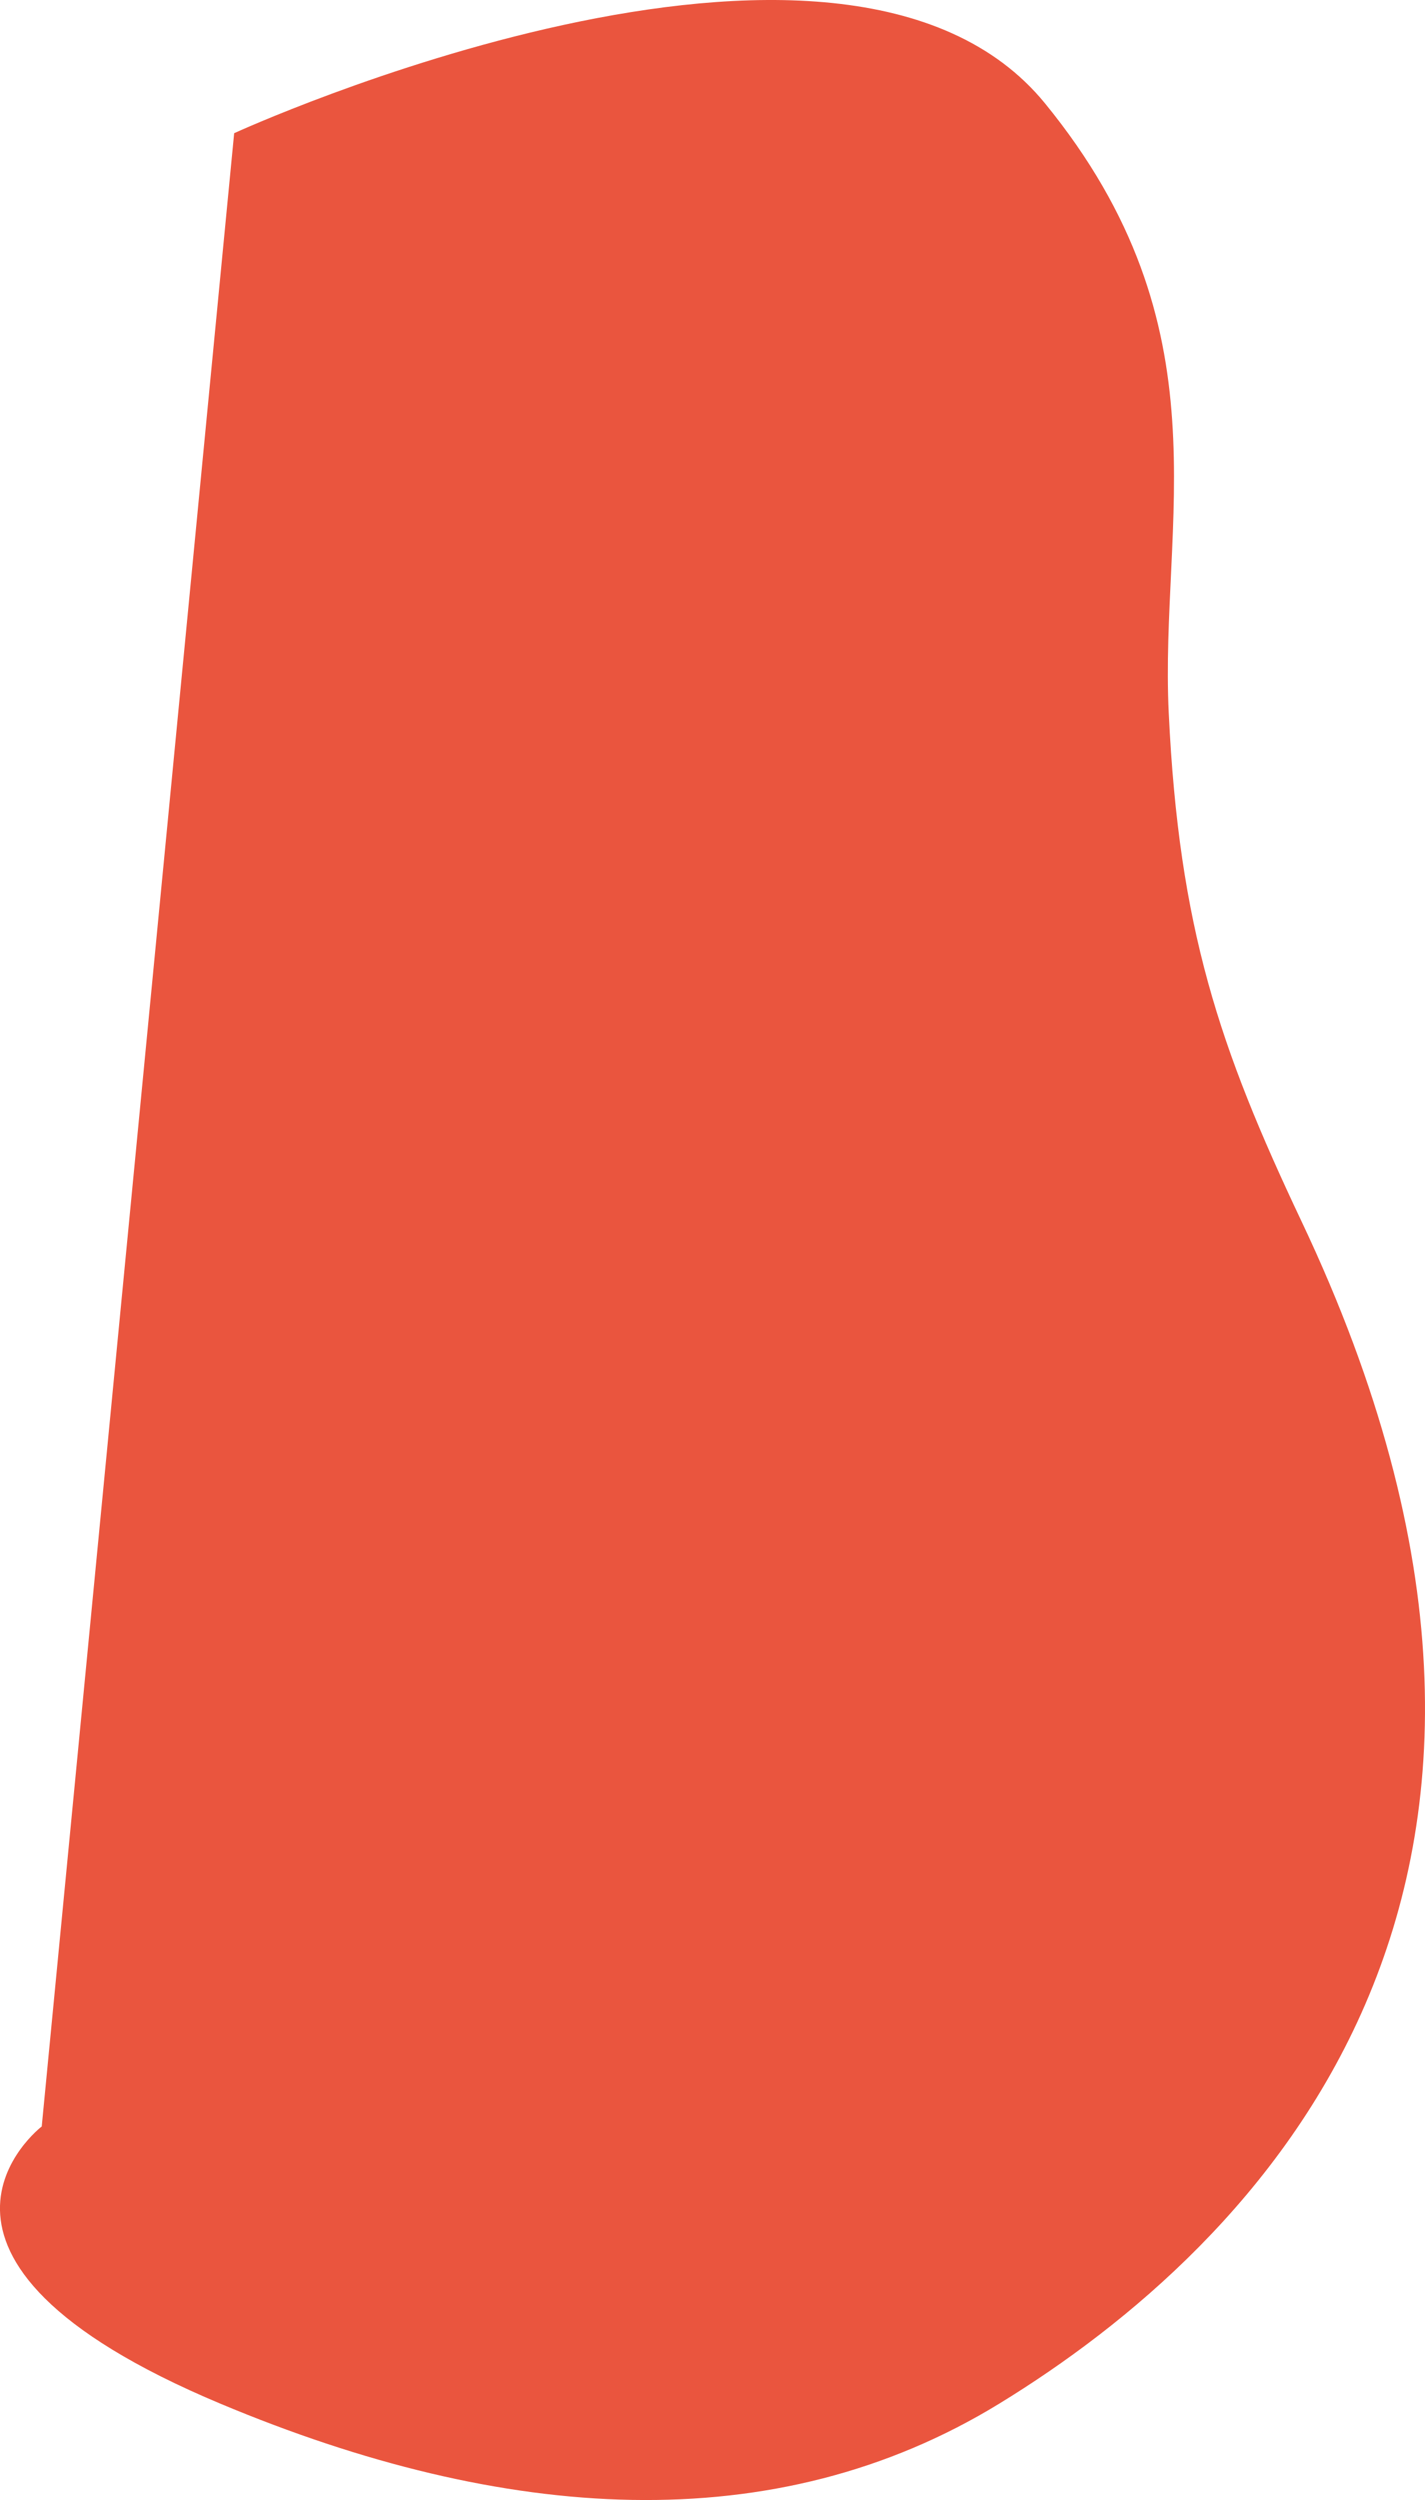 <svg xmlns="http://www.w3.org/2000/svg" width="206.876" height="362.865" viewBox="0 0 206.876 362.865">
  <path id="zespol_czerwona_plama2" data-name="zespol czerwona plama2" d="M1054.02,1968.709s88.224-40.456,117.72-4.323c26.6,32.589,16.627,60.522,17.957,88.456,1.487,31.23,7.316,48.551,19.288,73.824,45.926,96.955-6.61,148.763-43.9,171.591-32.589,19.952-71.829,17.292-113.064,0-50.742-21.279-25.938-40.237-25.938-40.237Z" transform="translate(-1020.025 -1949.376)" fill="#ea553e"/>
</svg>
